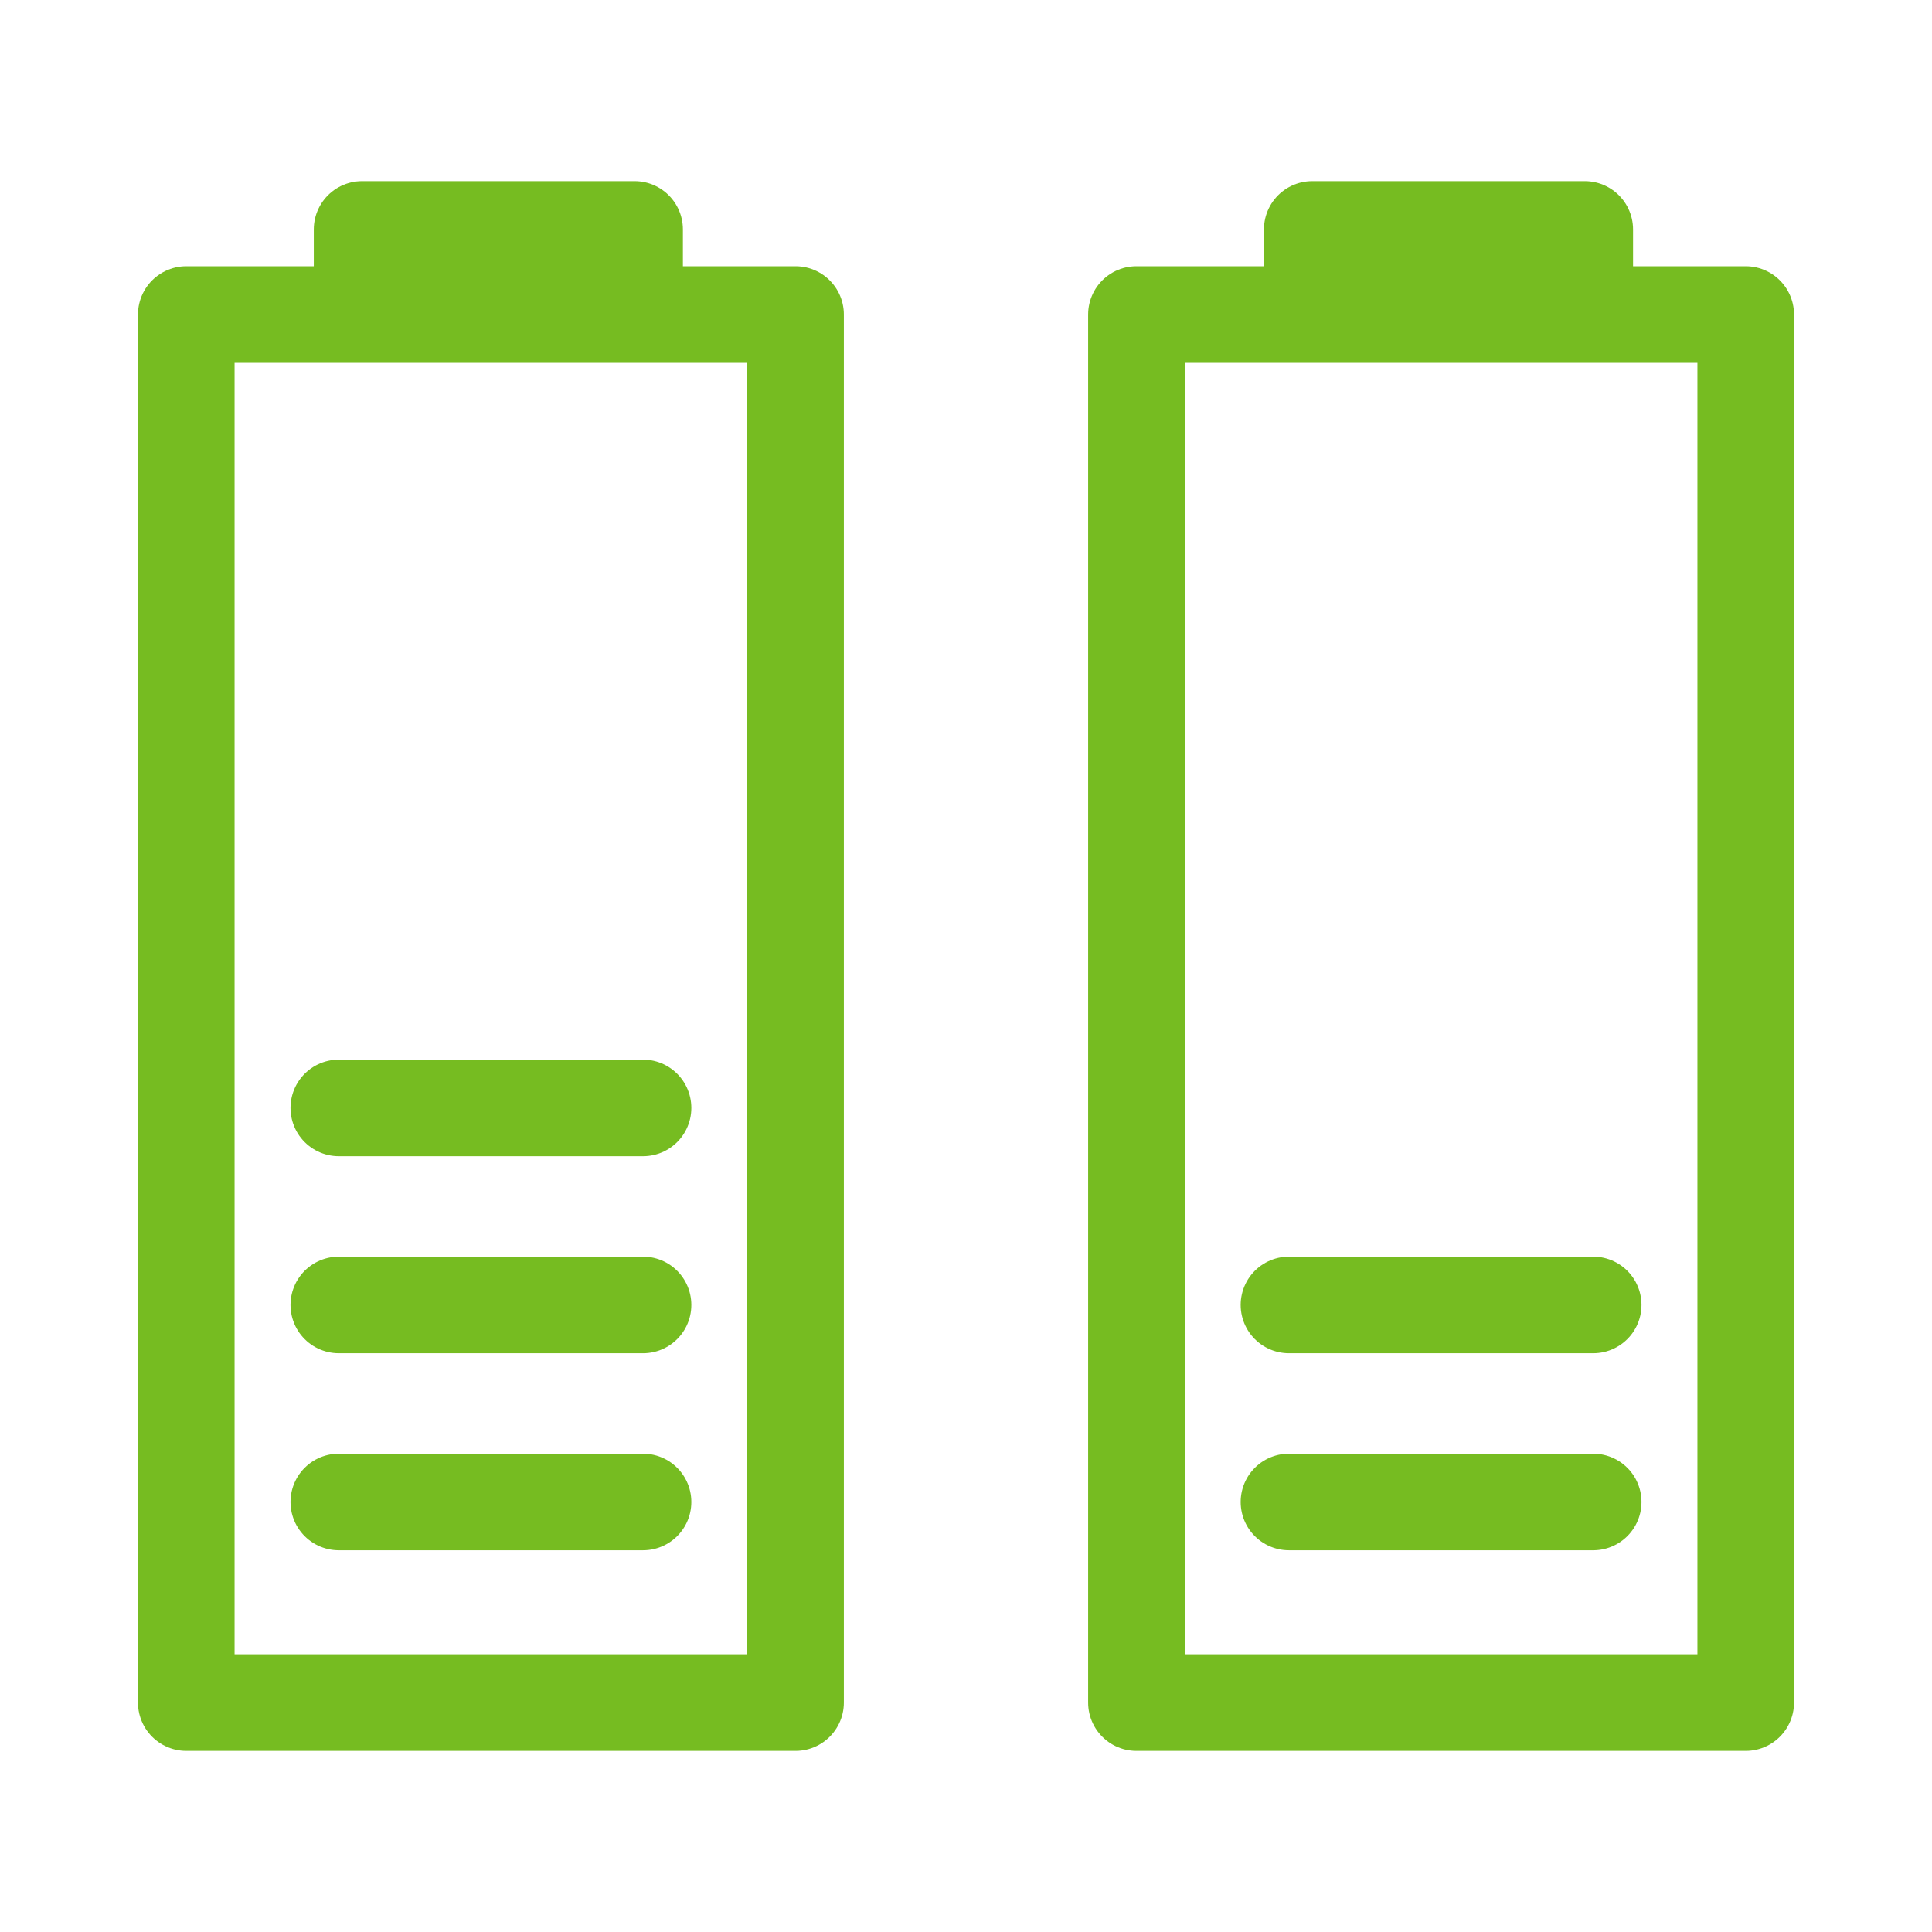 <?xml version="1.0" encoding="utf-8"?>
<!-- Generator: Adobe Illustrator 22.0.0, SVG Export Plug-In . SVG Version: 6.00 Build 0)  -->
<svg version="1.1" id="Layer_1" xmlns="http://www.w3.org/2000/svg" xmlns:xlink="http://www.w3.org/1999/xlink" x="0px" y="0px"
	 viewBox="0 0 60 60" style="enable-background:new 0 0 60 60;" xml:space="preserve">
<style type="text/css">
	.st0{fill:none;stroke:#76BC21;stroke-width:3;stroke-linecap:round;stroke-linejoin:round;stroke-miterlimit:10;}
</style>
<g>
	<path class="st0" d="M19.708,7.125h-8.463V8.85h8.463V7.125z M10.522,34.407h9.448 M10.522,40.526h9.448 M10.522,46.645h9.448
		 M24.707,52.875H5.785V9.768h18.922V52.875z"/>
	<path class="st0" d="M49.216,7.125h-8.463V8.85h8.463V7.125z M40.03,40.526h9.448 M40.03,46.645h9.448 M54.215,52.875H35.293V9.768
		h18.922V52.875z"/>
</g>
</svg>

